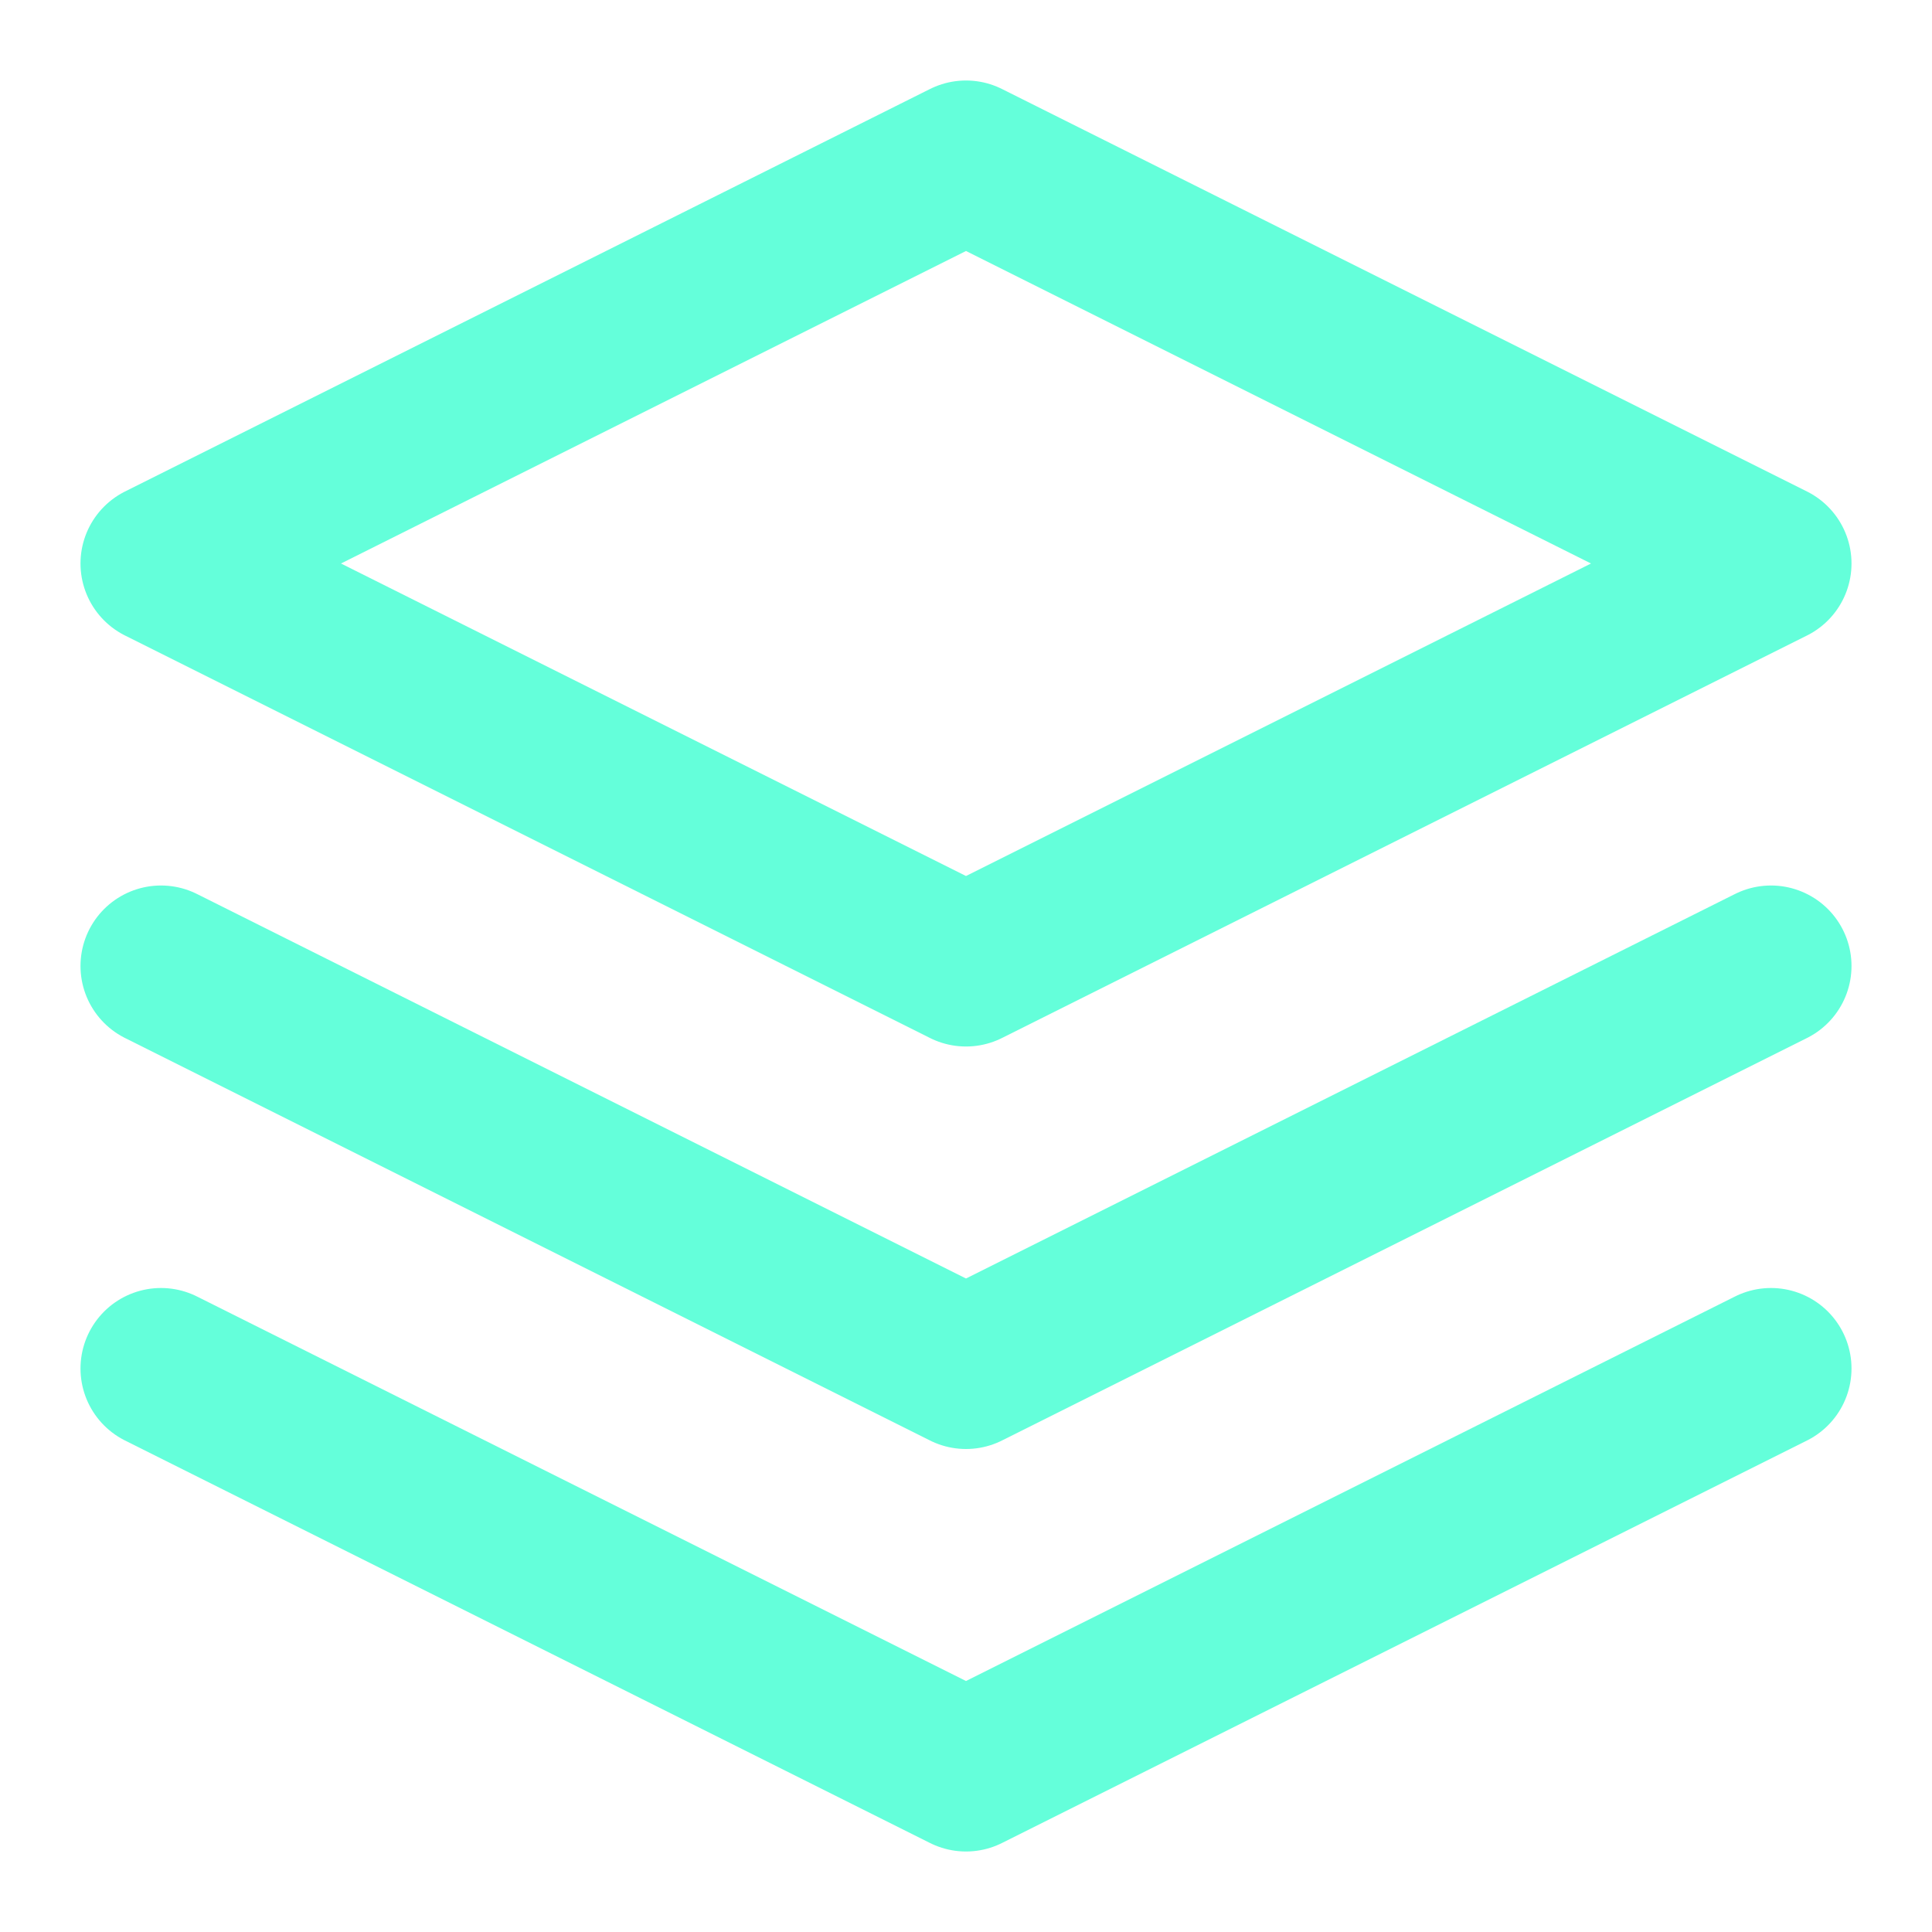 <svg xmlns="http://www.w3.org/2000/svg" viewBox="0 0 24 24" width="24" height="24" fill="none" stroke="#64ffda" stroke-width="2" stroke-linecap="round" stroke-linejoin="round">
  <path d="M12 2L2 7l10 5 10-5-10-5z"></path>
  <path d="M2 17l10 5 10-5"></path>
  <path d="M2 12l10 5 10-5"></path>
</svg>
